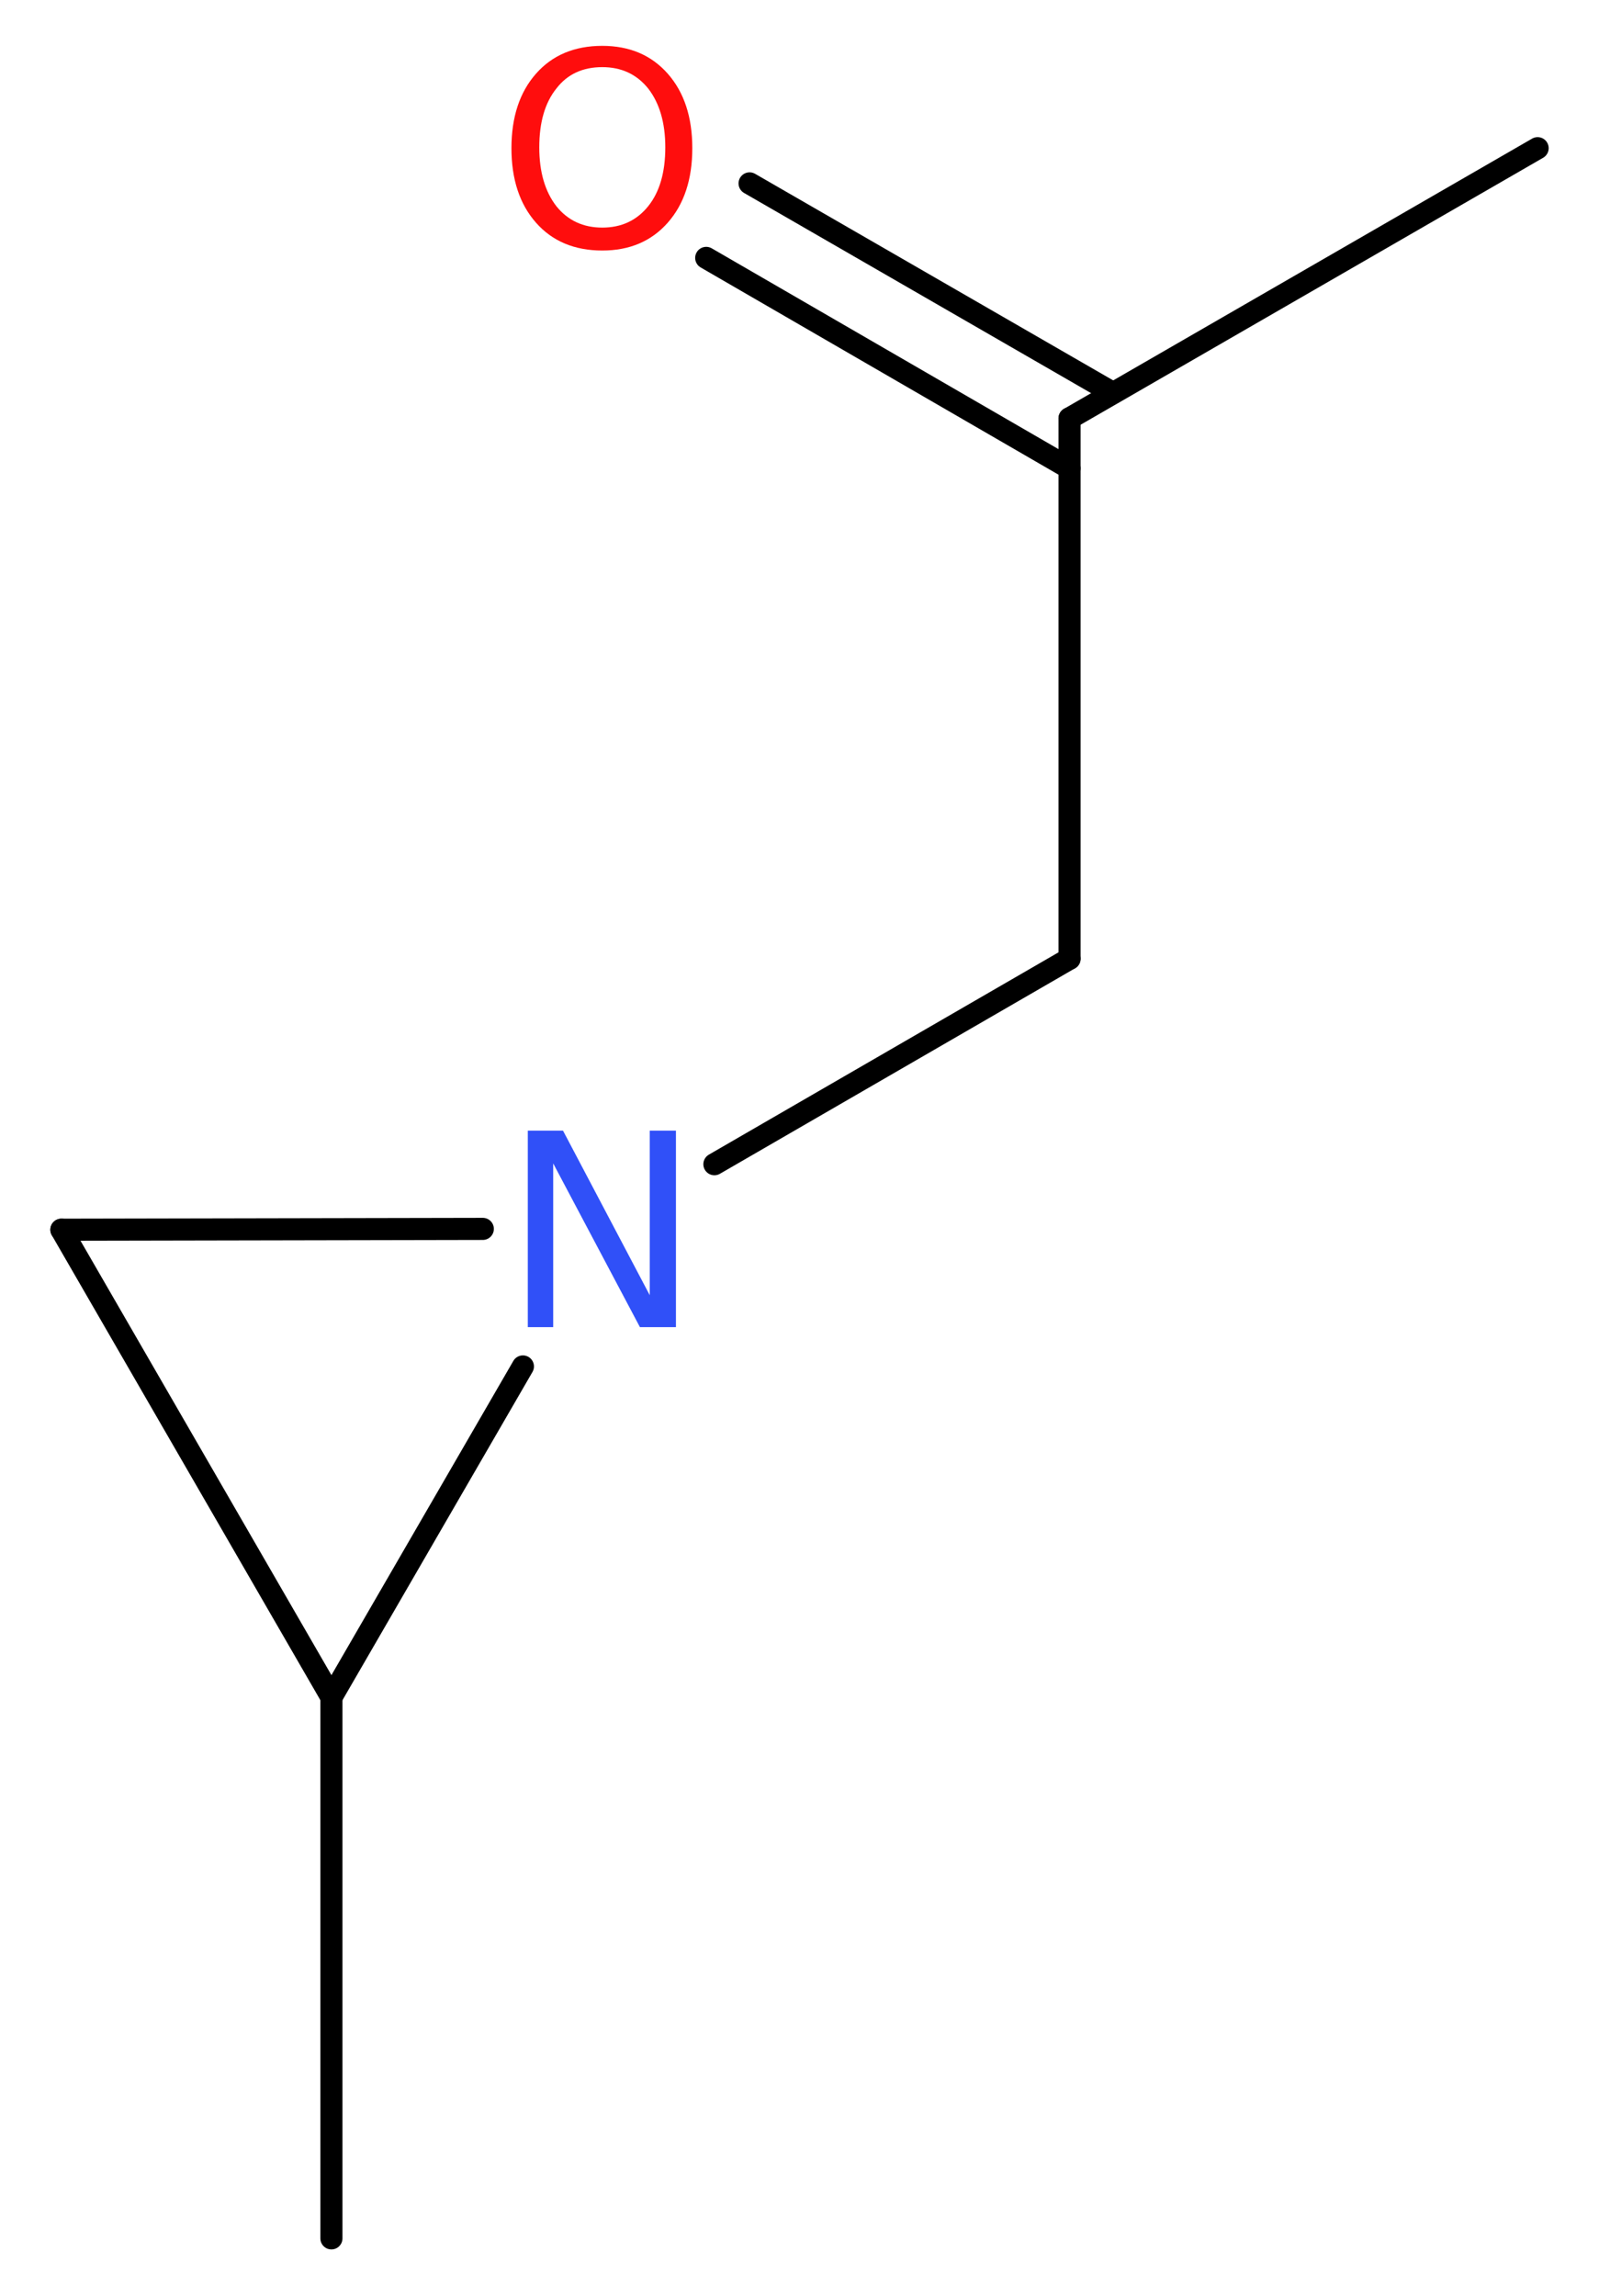 <?xml version='1.0' encoding='UTF-8'?>
<!DOCTYPE svg PUBLIC "-//W3C//DTD SVG 1.1//EN" "http://www.w3.org/Graphics/SVG/1.1/DTD/svg11.dtd">
<svg version='1.2' xmlns='http://www.w3.org/2000/svg' xmlns:xlink='http://www.w3.org/1999/xlink' width='19.54mm' height='28.04mm' viewBox='0 0 19.54 28.04'>
  <desc>Generated by the Chemistry Development Kit (http://github.com/cdk)</desc>
  <g stroke-linecap='round' stroke-linejoin='round' stroke='#000000' stroke-width='.27' fill='#FF0D0D'>
    <rect x='.0' y='.0' width='20.0' height='29.0' fill='#FFFFFF' stroke='none'/>
    <g id='mol1' class='mol'>
      <line id='mol1bnd1' class='bond' x1='18.79' y1='1.81' x2='13.07' y2='5.11'/>
      <g id='mol1bnd2' class='bond'>
        <line x1='13.07' y1='5.72' x2='8.63' y2='3.15'/>
        <line x1='13.6' y1='4.8' x2='9.16' y2='2.24'/>
      </g>
      <line id='mol1bnd3' class='bond' x1='13.07' y1='5.11' x2='13.07' y2='11.71'/>
      <line id='mol1bnd4' class='bond' x1='13.07' y1='11.71' x2='8.73' y2='14.22'/>
      <line id='mol1bnd5' class='bond' x1='5.9' y1='15.01' x2='.75' y2='15.02'/>
      <line id='mol1bnd6' class='bond' x1='.75' y1='15.02' x2='4.05' y2='20.73'/>
      <line id='mol1bnd7' class='bond' x1='6.39' y1='16.69' x2='4.05' y2='20.73'/>
      <line id='mol1bnd8' class='bond' x1='4.05' y1='20.73' x2='4.05' y2='27.34'/>
      <path id='mol1atm3' class='atom' d='M7.36 .82q-.36 .0 -.56 .26q-.21 .26 -.21 .72q.0 .45 .21 .72q.21 .26 .56 .26q.35 .0 .56 -.26q.21 -.26 .21 -.72q.0 -.45 -.21 -.72q-.21 -.26 -.56 -.26zM7.36 .56q.5 .0 .8 .34q.3 .34 .3 .91q.0 .57 -.3 .91q-.3 .34 -.8 .34q-.51 .0 -.81 -.34q-.3 -.34 -.3 -.91q.0 -.57 .3 -.91q.3 -.34 .81 -.34z' stroke='none'/>
      <path id='mol1atm5' class='atom' d='M6.45 13.81h.43l1.06 2.01v-2.01h.32v2.4h-.44l-1.06 -2.0v2.0h-.31v-2.4z' stroke='none' fill='#3050F8'/>
    </g>
  </g>
</svg>
